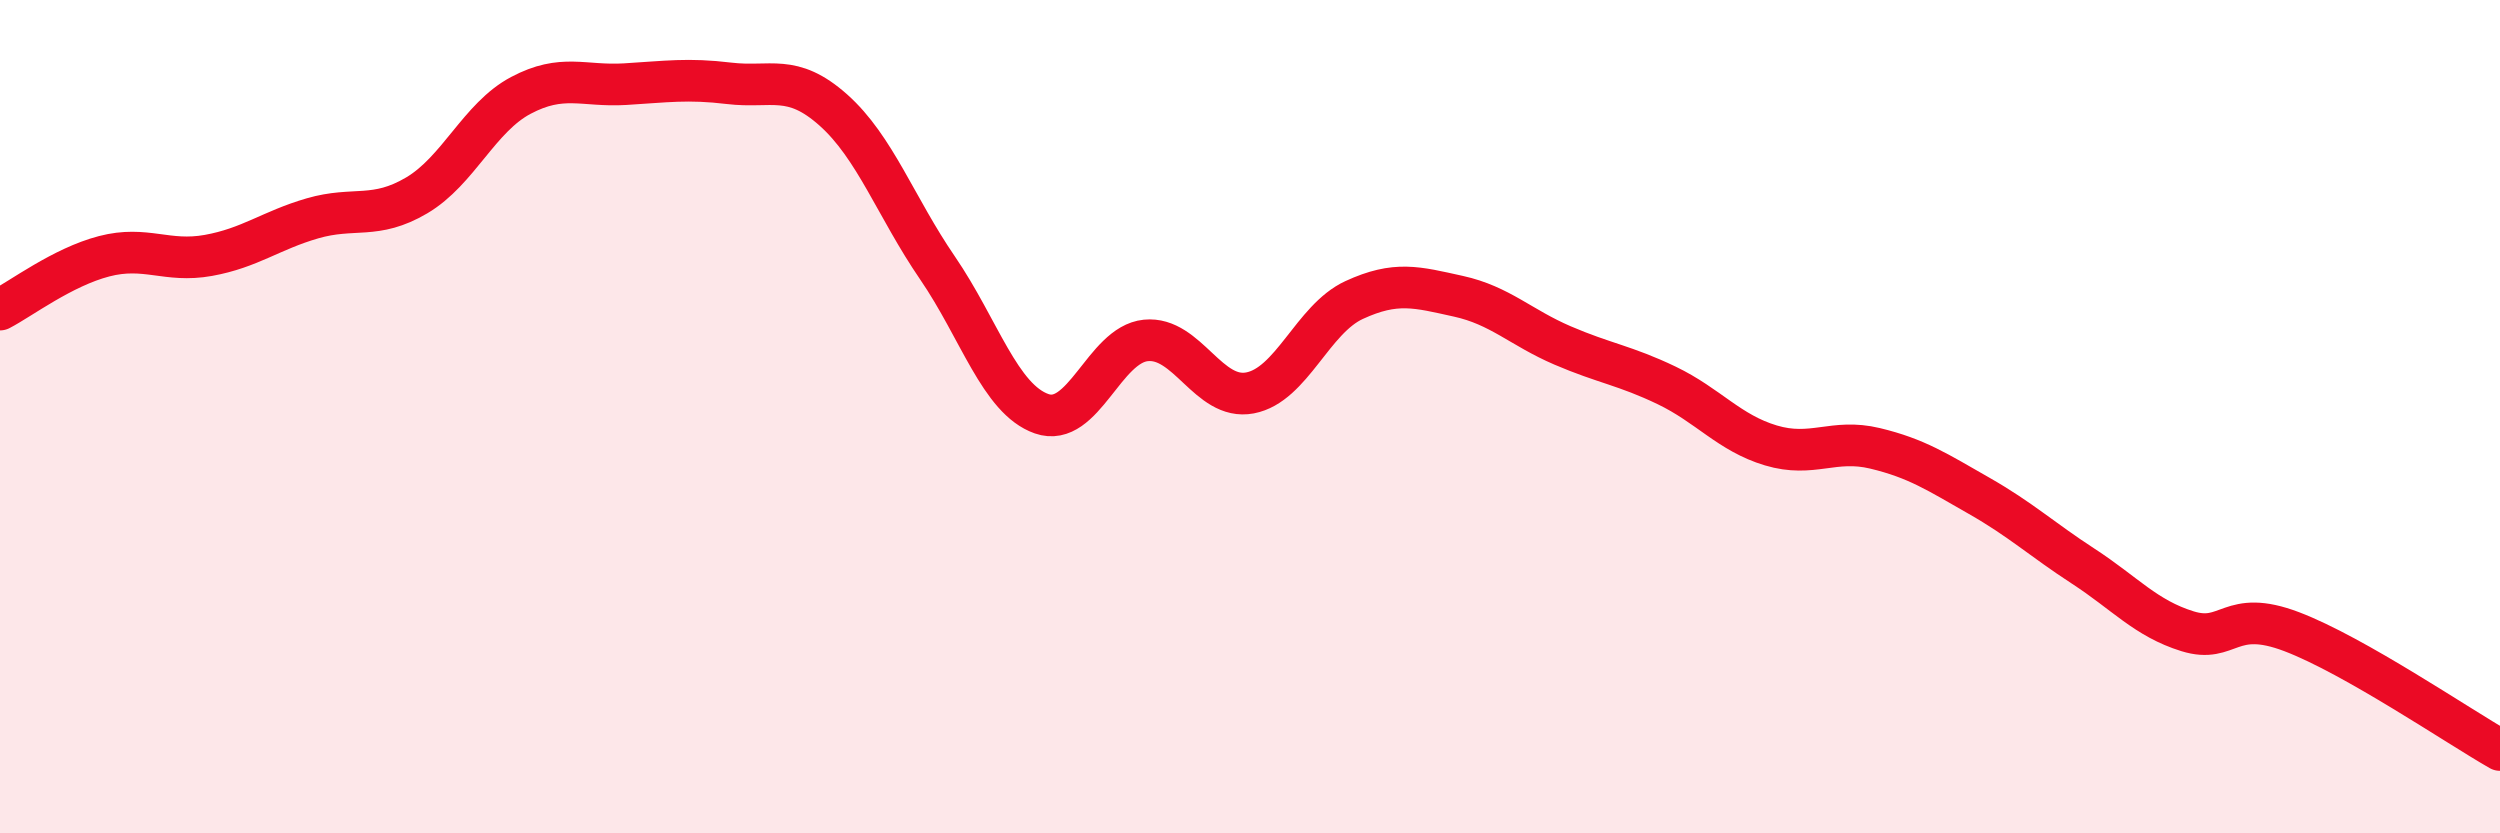 
    <svg width="60" height="20" viewBox="0 0 60 20" xmlns="http://www.w3.org/2000/svg">
      <path
        d="M 0,7.43 C 0.5,7.17 1.5,6.41 2.5,6.15 C 3.5,5.89 4,6.31 5,6.13 C 6,5.95 6.5,5.53 7.5,5.24 C 8.5,4.95 9,5.28 10,4.69 C 11,4.1 11.5,2.82 12.5,2.29 C 13.5,1.76 14,2.08 15,2.02 C 16,1.96 16.5,1.88 17.5,2 C 18.5,2.12 19,1.75 20,2.64 C 21,3.53 21.5,4.97 22.5,6.43 C 23.5,7.89 24,9.58 25,9.93 C 26,10.28 26.5,8.27 27.5,8.17 C 28.5,8.07 29,9.62 30,9.43 C 31,9.24 31.5,7.66 32.5,7.2 C 33.5,6.74 34,6.89 35,7.11 C 36,7.33 36.5,7.86 37.5,8.29 C 38.5,8.72 39,8.77 40,9.25 C 41,9.73 41.5,10.39 42.5,10.69 C 43.5,10.99 44,10.52 45,10.76 C 46,11 46.5,11.33 47.5,11.9 C 48.5,12.47 49,12.94 50,13.59 C 51,14.24 51.5,14.84 52.5,15.15 C 53.5,15.46 53.5,14.59 55,15.16 C 56.5,15.73 59,17.43 60,18L60 20L0 20Z"
        fill="#EB0A25"
        opacity="0.1"
        stroke-linecap="round"
        stroke-linejoin="round"
      />
      <path
        d="M 0,7.43 C 0.5,7.17 1.5,6.41 2.5,6.15 C 3.5,5.89 4,6.31 5,6.13 C 6,5.95 6.5,5.53 7.5,5.24 C 8.5,4.95 9,5.28 10,4.69 C 11,4.1 11.5,2.82 12.5,2.29 C 13.5,1.76 14,2.08 15,2.02 C 16,1.96 16.5,1.88 17.5,2 C 18.5,2.12 19,1.75 20,2.64 C 21,3.53 21.5,4.97 22.5,6.43 C 23.5,7.89 24,9.58 25,9.93 C 26,10.28 26.5,8.27 27.5,8.17 C 28.5,8.07 29,9.62 30,9.43 C 31,9.24 31.5,7.66 32.5,7.2 C 33.5,6.74 34,6.89 35,7.11 C 36,7.33 36.5,7.86 37.5,8.29 C 38.5,8.72 39,8.77 40,9.25 C 41,9.73 41.5,10.39 42.5,10.69 C 43.5,10.99 44,10.52 45,10.76 C 46,11 46.5,11.33 47.5,11.9 C 48.5,12.47 49,12.94 50,13.59 C 51,14.24 51.5,14.84 52.5,15.15 C 53.5,15.46 53.5,14.59 55,15.16 C 56.5,15.73 59,17.43 60,18"
        stroke="#EB0A25"
        stroke-width="1"
        fill="none"
        stroke-linecap="round"
        stroke-linejoin="round"
      />
    </svg>
  